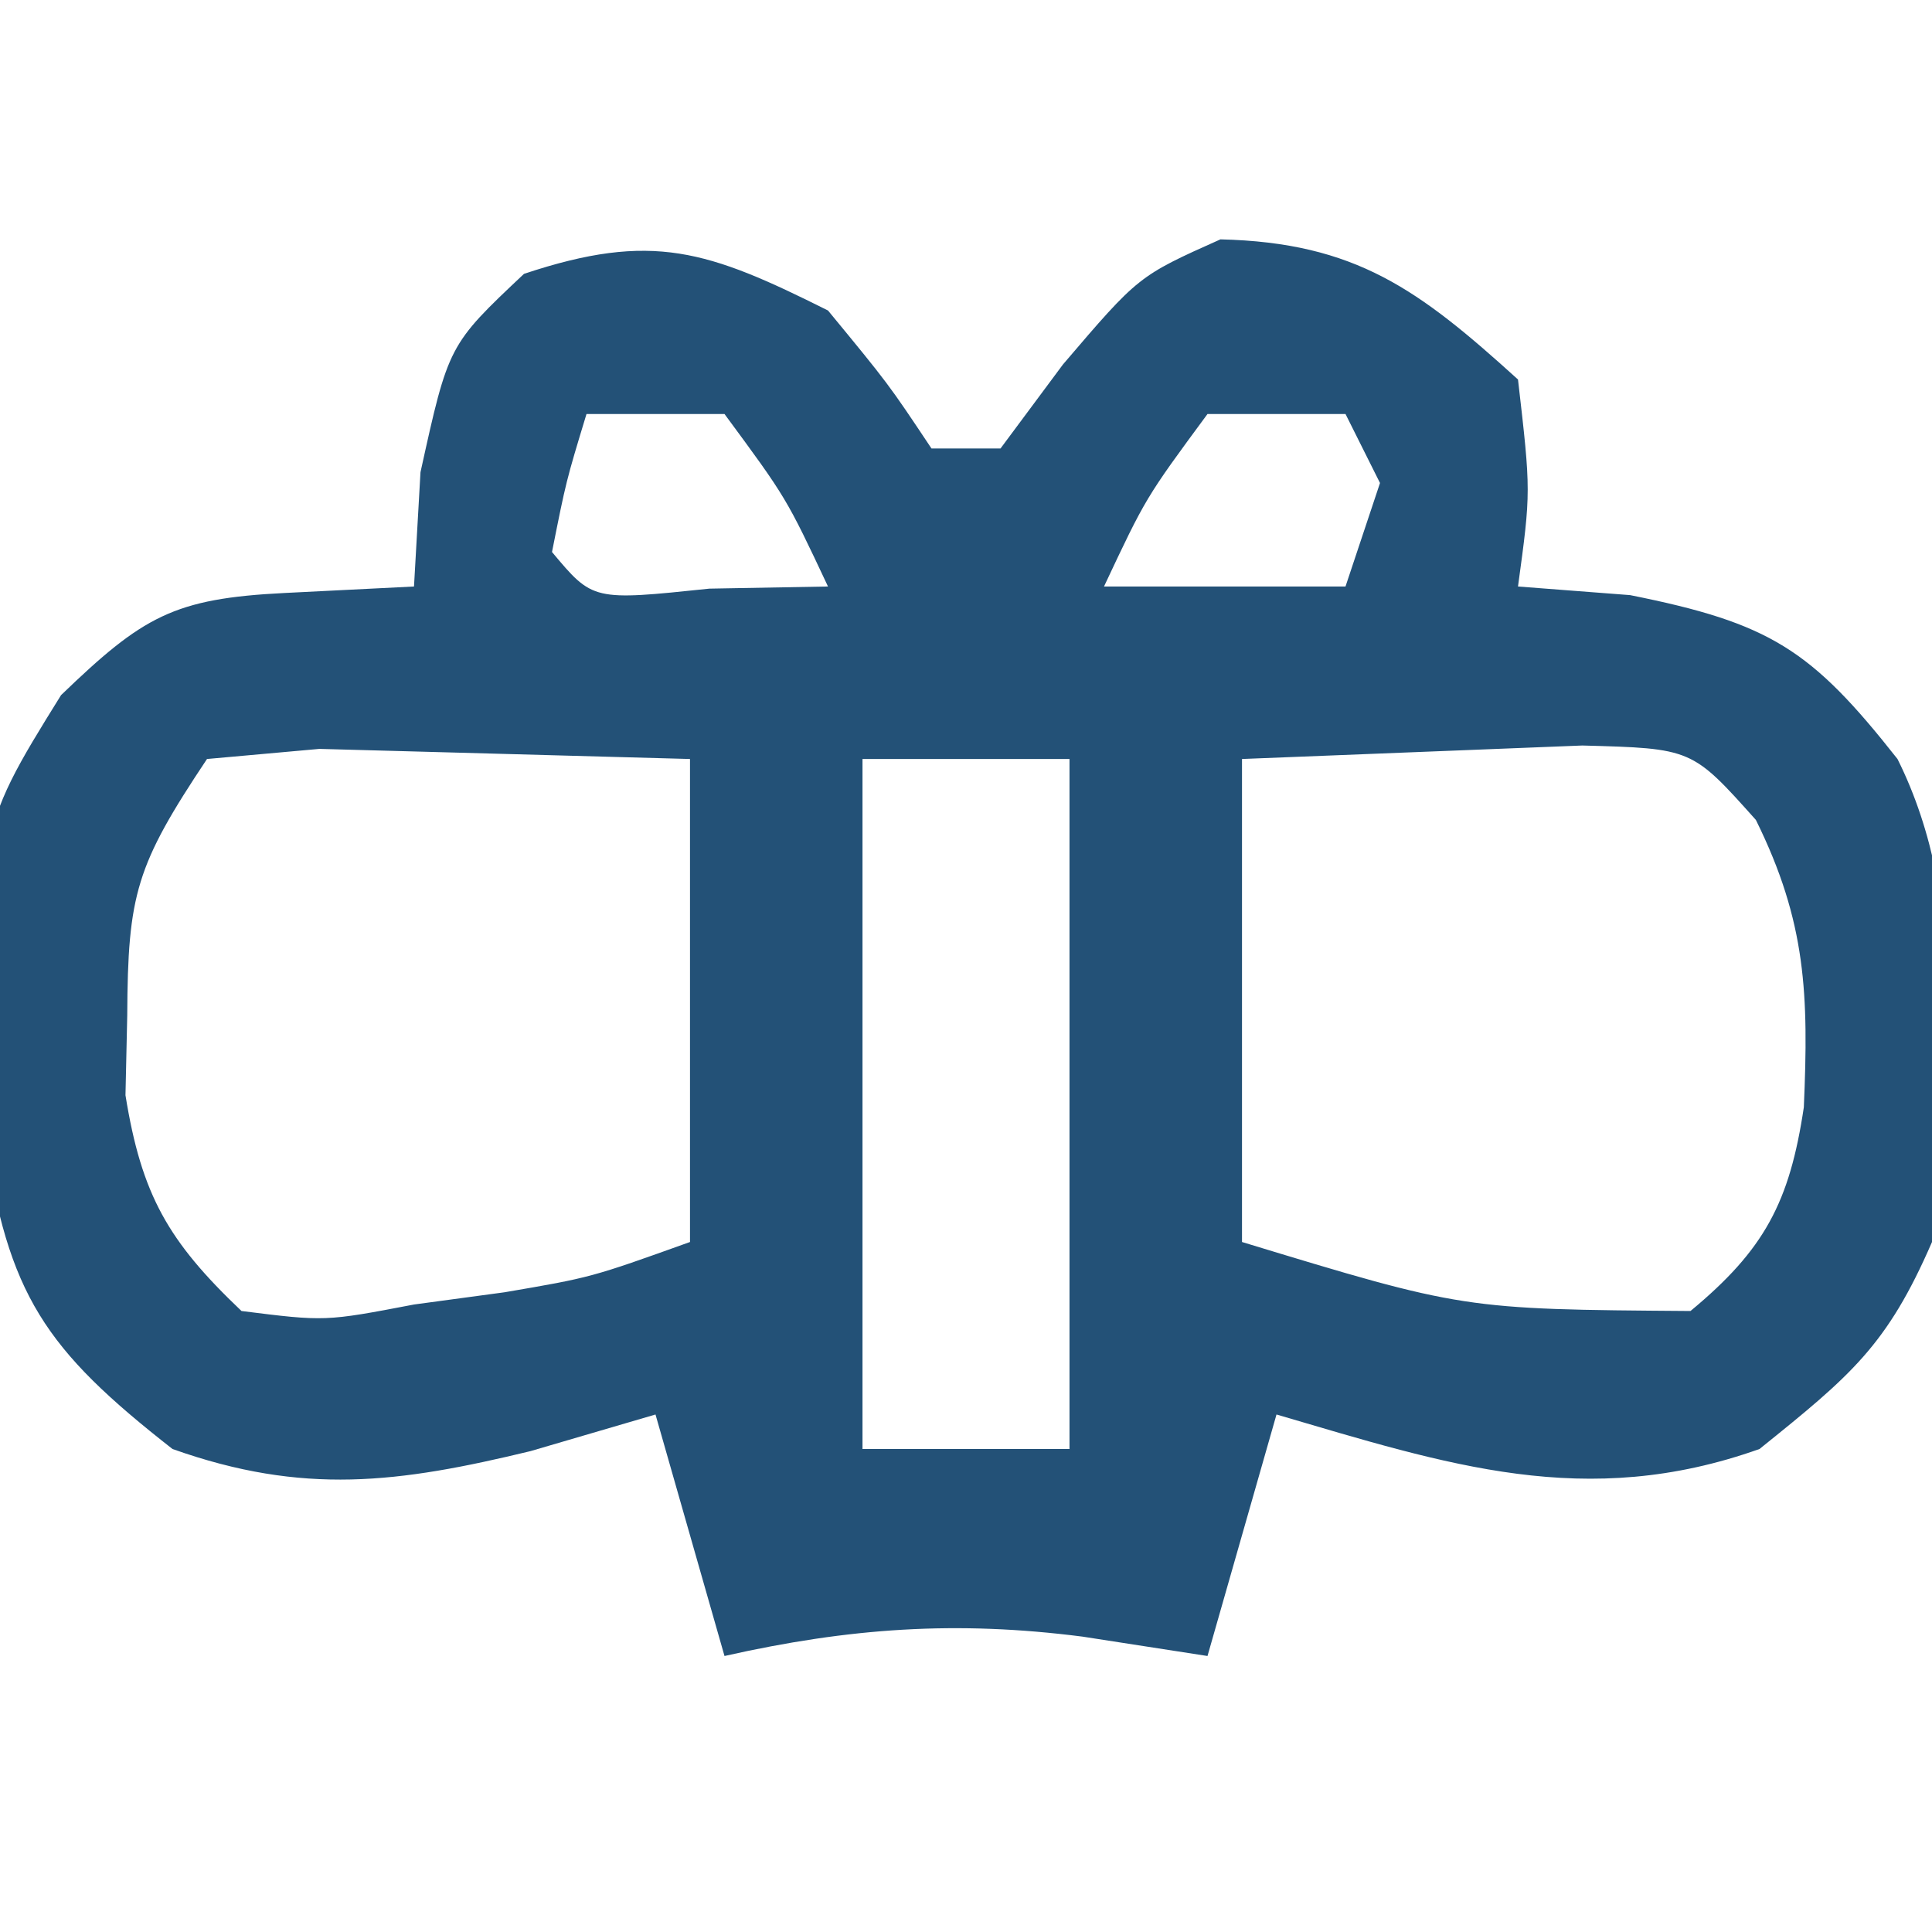 <?xml version="1.0" encoding="UTF-8"?>
<svg version="1.1" xmlns="http://www.w3.org/2000/svg" width="56" height="56">
<path d="M0 0 C1.75 2.125 1.75 2.125 3 4 C3.66 4 4.32 4 5 4 C5.598 3.196 6.196 2.391 6.812 1.562 C9 -1 9 -1 11.375 -2.062 C15.299 -1.969 17.13 -0.603 20 2 C20.375 5.25 20.375 5.25 20 8 C21.073 8.082 22.145 8.165 23.25 8.25 C27.307 9.061 28.495 9.82 31 13 C33.104 17.208 32.524 22.429 32 27 C30.698 30.002 29.653 30.866 27 33 C21.96 34.792 17.963 33.455 13 32 C12.34 34.31 11.68 36.62 11 39 C9.206 38.722 9.206 38.722 7.375 38.438 C3.717 37.969 0.621 38.185 -3 39 C-3.99 35.535 -3.99 35.535 -5 32 C-6.196 32.351 -7.393 32.701 -8.625 33.062 C-12.445 33.985 -15.205 34.349 -19 33 C-22.693 30.11 -23.778 28.539 -24.449 23.887 C-24.735 15.184 -24.735 15.184 -22.23 11.148 C-19.858 8.864 -18.964 8.348 -15.75 8.188 C-14.512 8.126 -13.275 8.064 -12 8 C-11.907 6.36 -11.907 6.36 -11.812 4.688 C-11 1 -11 1 -8.812 -1.062 C-5.087 -2.304 -3.477 -1.739 0 0 Z M-7 3 C-7.591 4.946 -7.591 4.946 -8 7 C-6.816 8.416 -6.816 8.416 -3.438 8.062 C-1.736 8.032 -1.736 8.032 0 8 C-1.21 5.427 -1.21 5.427 -3 3 C-4.32 3 -5.64 3 -7 3 Z M11 3 C9.21 5.427 9.21 5.427 8 8 C10.31 8 12.62 8 15 8 C15.33 7.01 15.66 6.02 16 5 C15.67 4.34 15.34 3.68 15 3 C13.68 3 12.36 3 11 3 Z M-18 13 C-20.057 16.085 -20.295 16.913 -20.312 20.438 C-20.329 21.199 -20.346 21.961 -20.363 22.746 C-19.897 25.639 -19.124 26.982 -17 29 C-14.577 29.305 -14.577 29.305 -12 28.812 C-11.134 28.695 -10.268 28.578 -9.375 28.457 C-6.865 28.028 -6.865 28.028 -4 27 C-4 22.38 -4 17.76 -4 13 C-7.403 12.907 -7.403 12.907 -10.875 12.812 C-12.151 12.778 -13.427 12.743 -14.742 12.707 C-16.355 12.852 -16.355 12.852 -18 13 Z M1 13 C1 19.6 1 26.2 1 33 C2.98 33 4.96 33 7 33 C7 26.4 7 19.8 7 13 C5.02 13 3.04 13 1 13 Z M12 13 C12 17.62 12 22.24 12 27 C18.416 28.952 18.416 28.952 25 29 C27.145 27.225 27.874 25.845 28.285 23.094 C28.425 19.838 28.363 17.734 26.895 14.766 C25.043 12.694 25.043 12.694 21.863 12.609 C20.106 12.679 20.106 12.679 18.312 12.75 C16.229 12.832 14.146 12.915 12 13 Z " fill="#235177" transform="translate(24,9)"/>
</svg>
